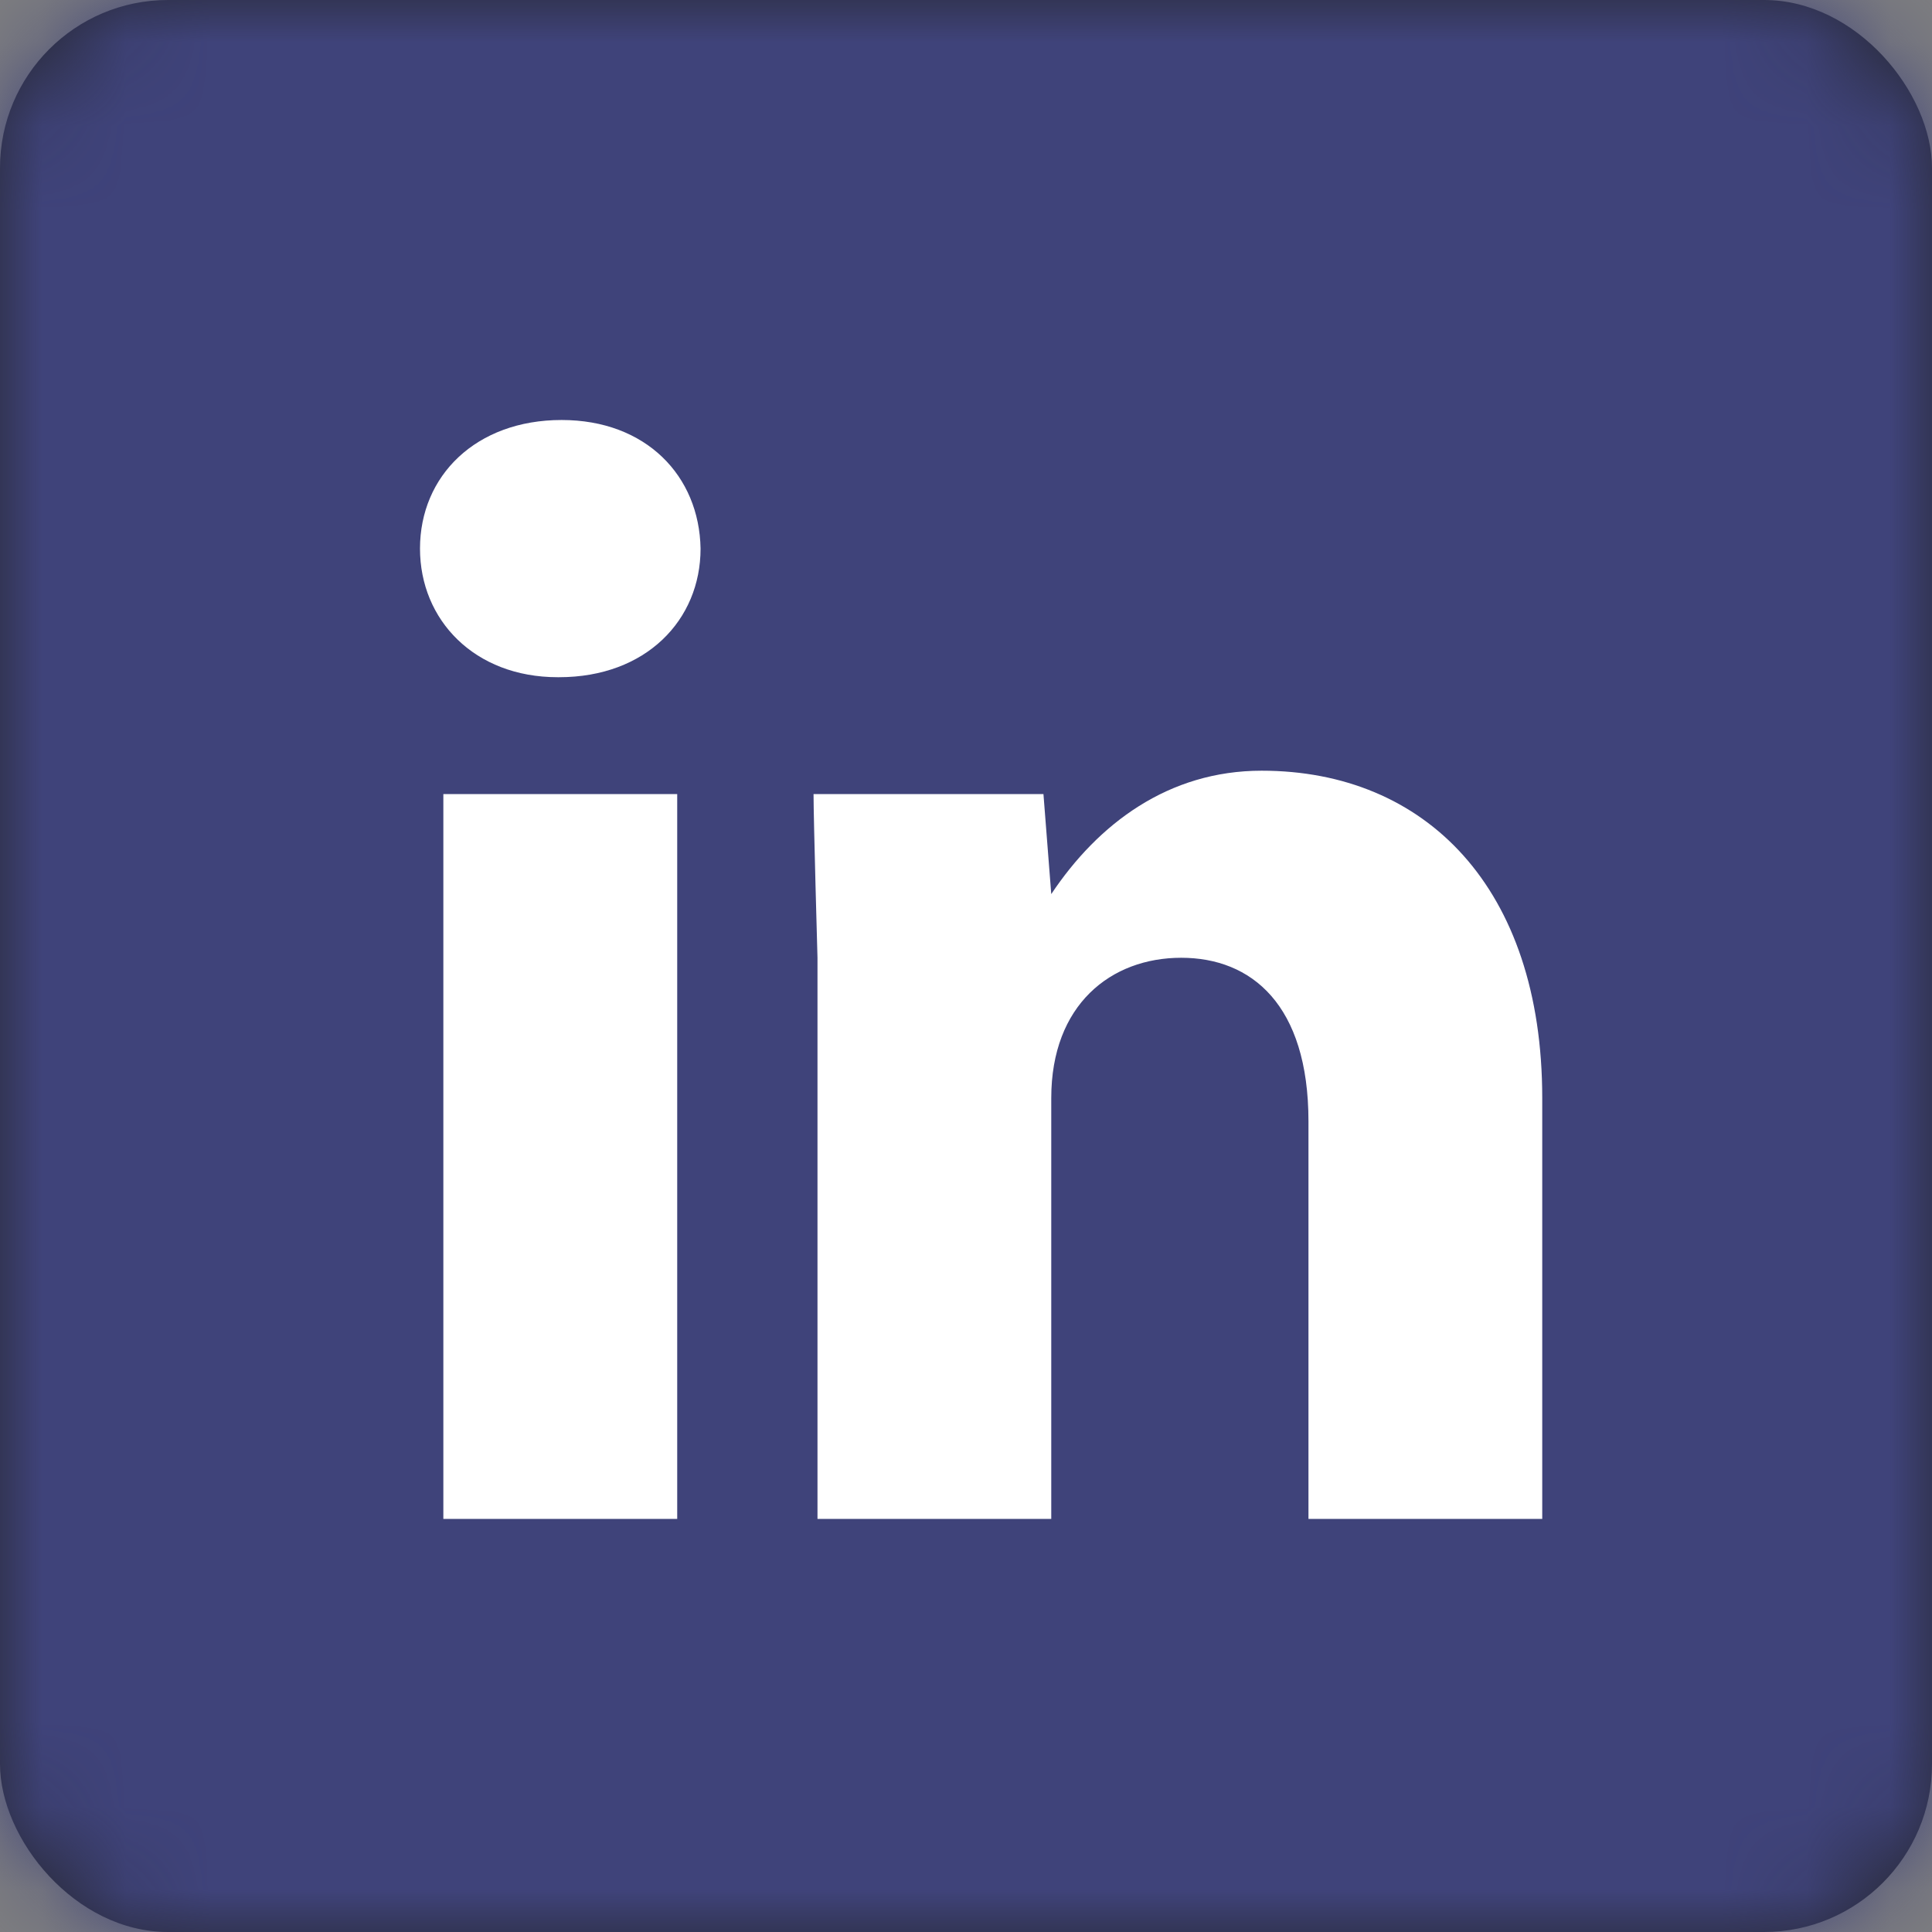 <?xml version="1.0" encoding="UTF-8"?>
<svg width="23px" height="23px" viewBox="0 0 23 23" version="1.1" xmlns="http://www.w3.org/2000/svg" xmlns:xlink="http://www.w3.org/1999/xlink">
    <rect x="0" y="0" width="23" height="23" fill="#808080" stroke="none"/>
    <!-- Generator: Sketch 48.2 (47327) - http://www.bohemiancoding.com/sketch -->
    <title>Icons/Social/LinkedIn</title>
    <desc>Created with Sketch.</desc>
    <defs>
        <rect id="path-1" x="0" y="0" width="23" height="23" rx="2"></rect>
    </defs>
    <g id="Styles/Icons" stroke="none" stroke-width="1" fill="none" fill-rule="evenodd">
        <g id="Icons/Social/LinkedIn">
            <mask id="mask-2" fill="white">
                <use xlink:href="#path-1"></use>
            </mask>
            <use id="Rectangle" fill="#272833" xlink:href="#path-1"></use>
            <g id="Colors/SM/BG/Normal" mask="url(#mask-2)" fill="#3F437A">
                <rect id="Rectangle-3" x="0" y="0" width="23" height="23"></rect>
            </g>
            <path d="M5.278,9.453 L5.278,18.082 L8.062,18.082 L8.062,9.453 L5.278,9.453 Z M12.515,13.072 C12.515,11.959 13.227,11.402 14.062,11.402 C14.897,11.402 15.577,11.959 15.577,13.35 L15.577,18.082 L18.36,18.082 L18.36,13.072 C18.36,10.567 16.969,9.175 15.02,9.175 C13.907,9.175 13.072,9.809 12.515,10.644 L12.422,9.453 L9.685,9.453 C9.685,9.747 9.732,11.402 9.732,11.402 L9.732,18.082 L12.515,18.082 L12.515,13.072 Z M6.655,8.062 C7.691,8.062 8.34,7.381 8.34,6.531 C8.325,5.665 7.691,5 6.686,5 C5.665,5 5,5.665 5,6.531 C5,7.381 5.649,8.062 6.639,8.062 L6.655,8.062 Z" id="linkedin" fill="#FFFFFF" mask="url(#mask-2)"></path>
        </g>
    </g>
</svg>